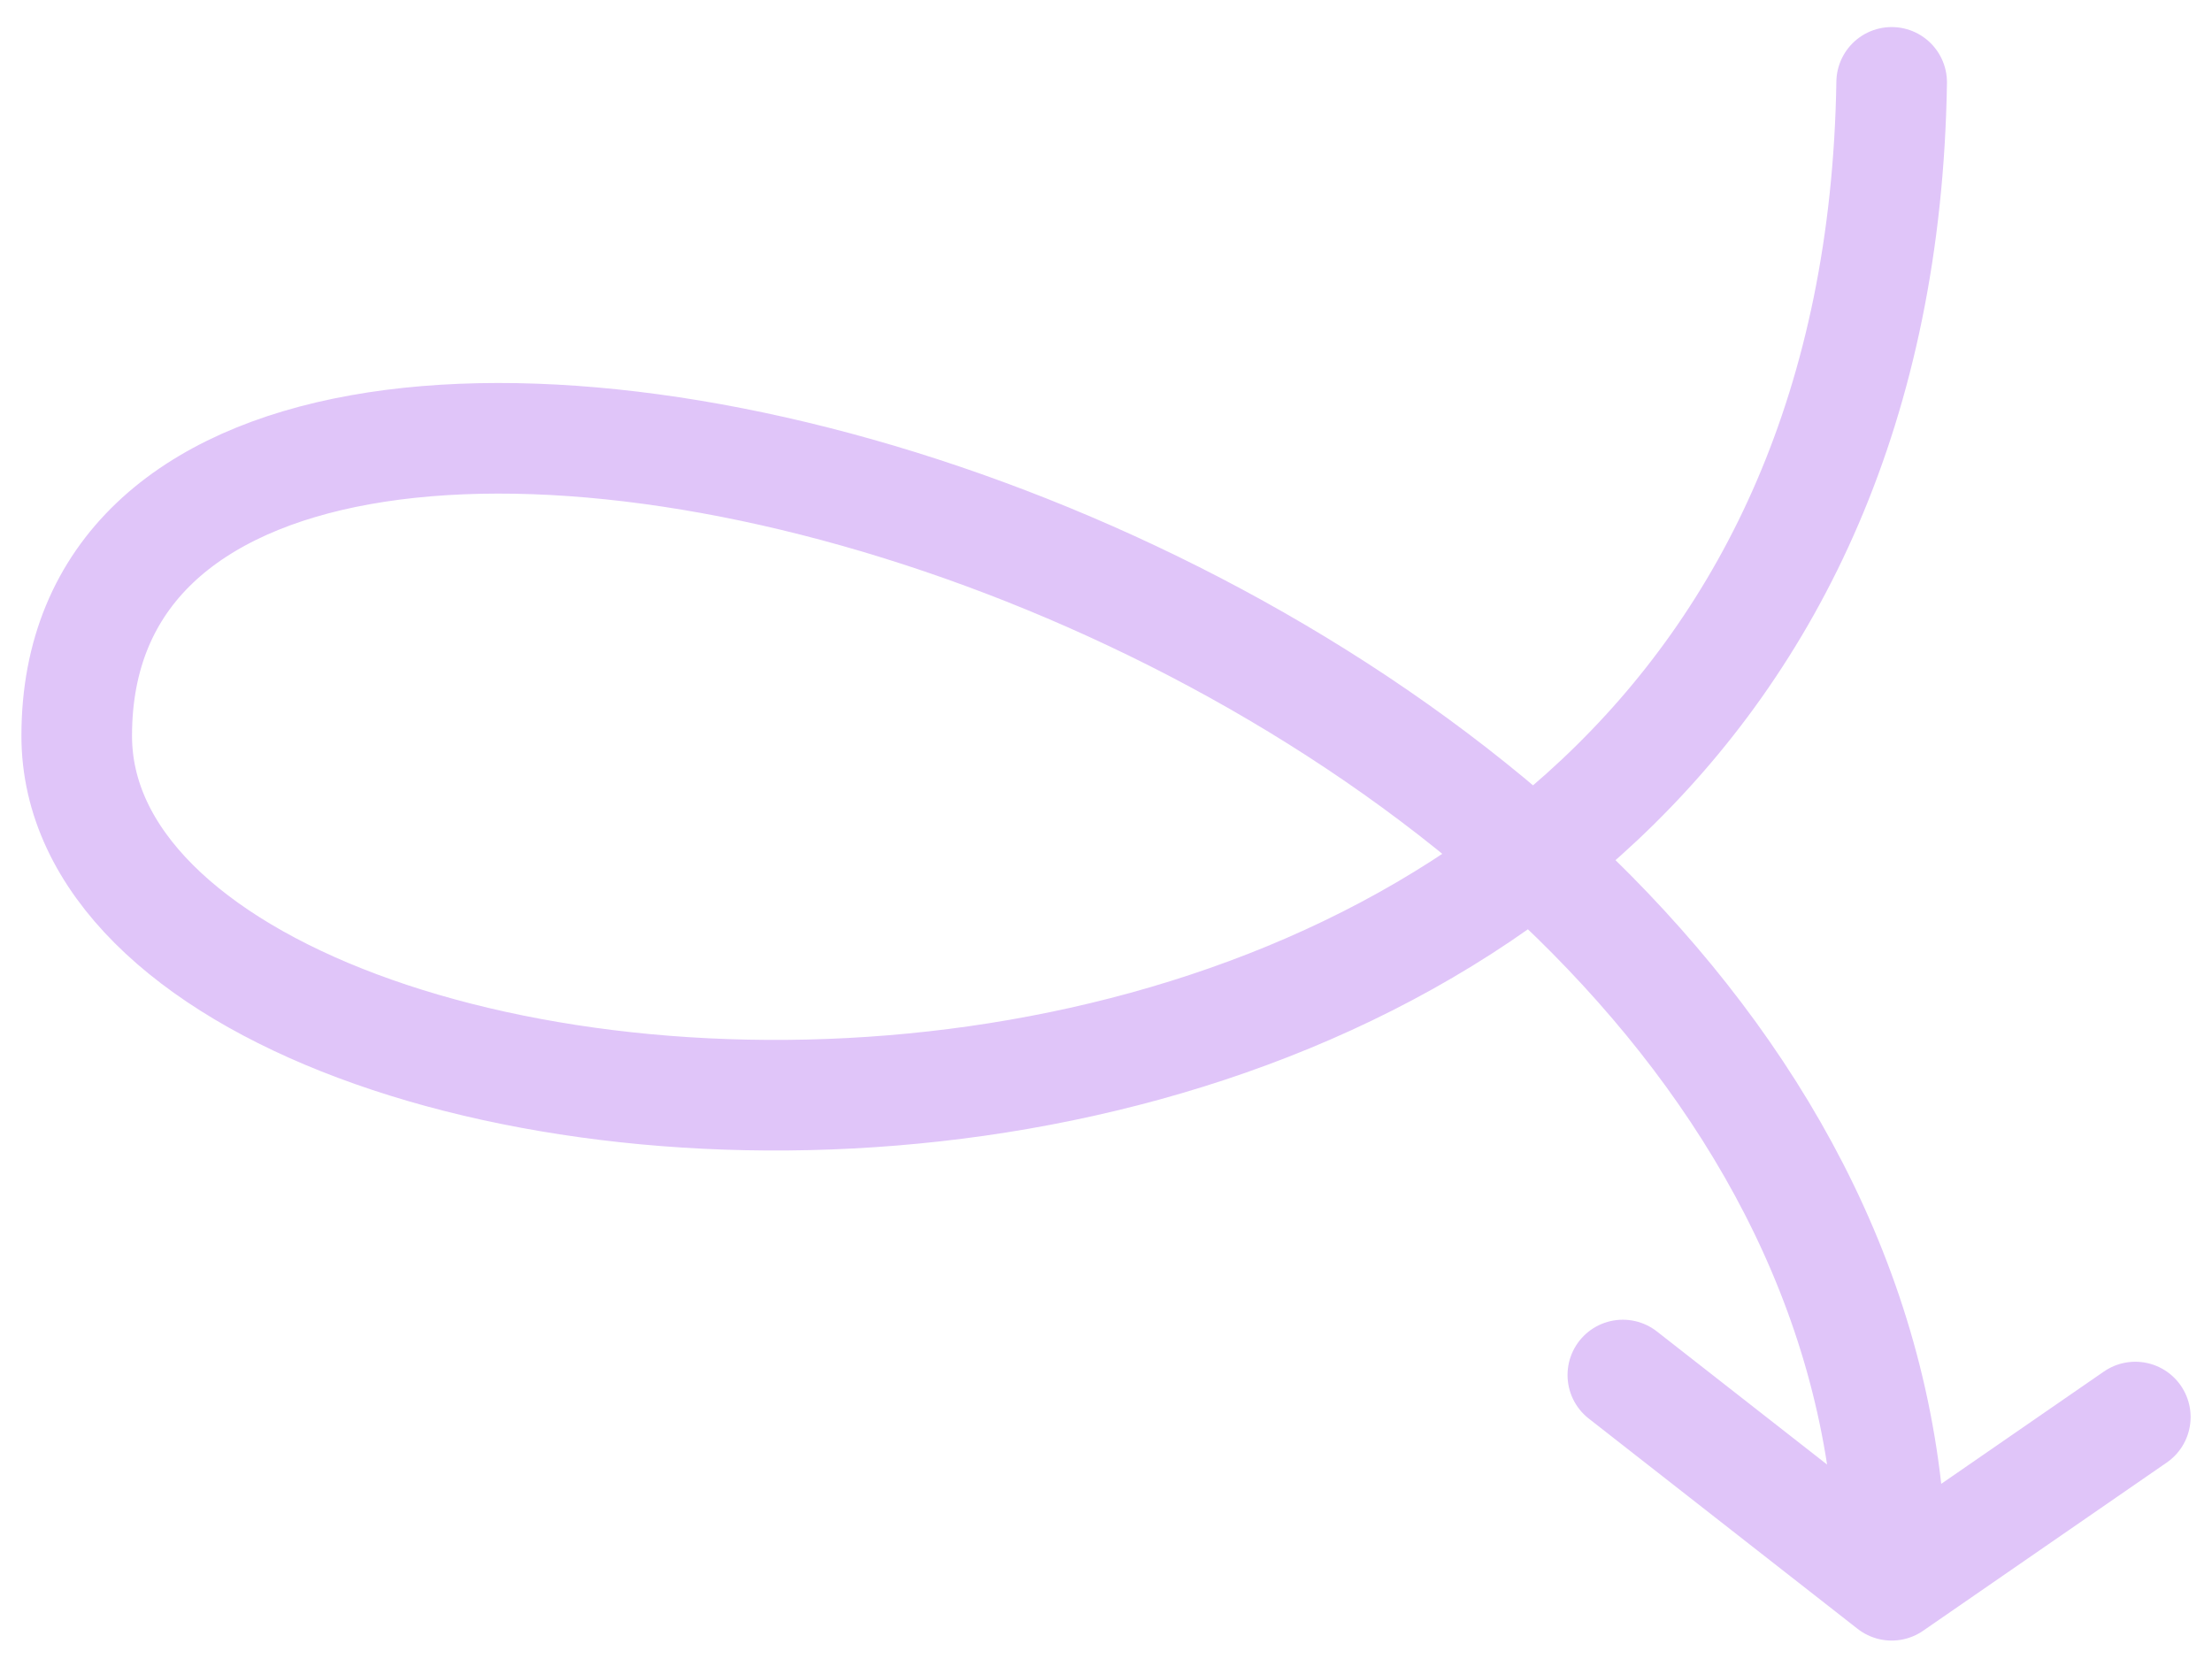 <?xml version="1.0" encoding="UTF-8"?> <svg xmlns="http://www.w3.org/2000/svg" width="60" height="45" viewBox="0 0 60 45" fill="none"><path d="M51.311 2.234C50.758 37.297 2.081 33.498 2.081 19.959C2.081 2.234 51.311 15.396 51.311 43M51.311 43L44.019 37.297M51.311 43L57.92 38.437" stroke="#E0C5F9" stroke-width="3" stroke-linecap="round"></path></svg> 
